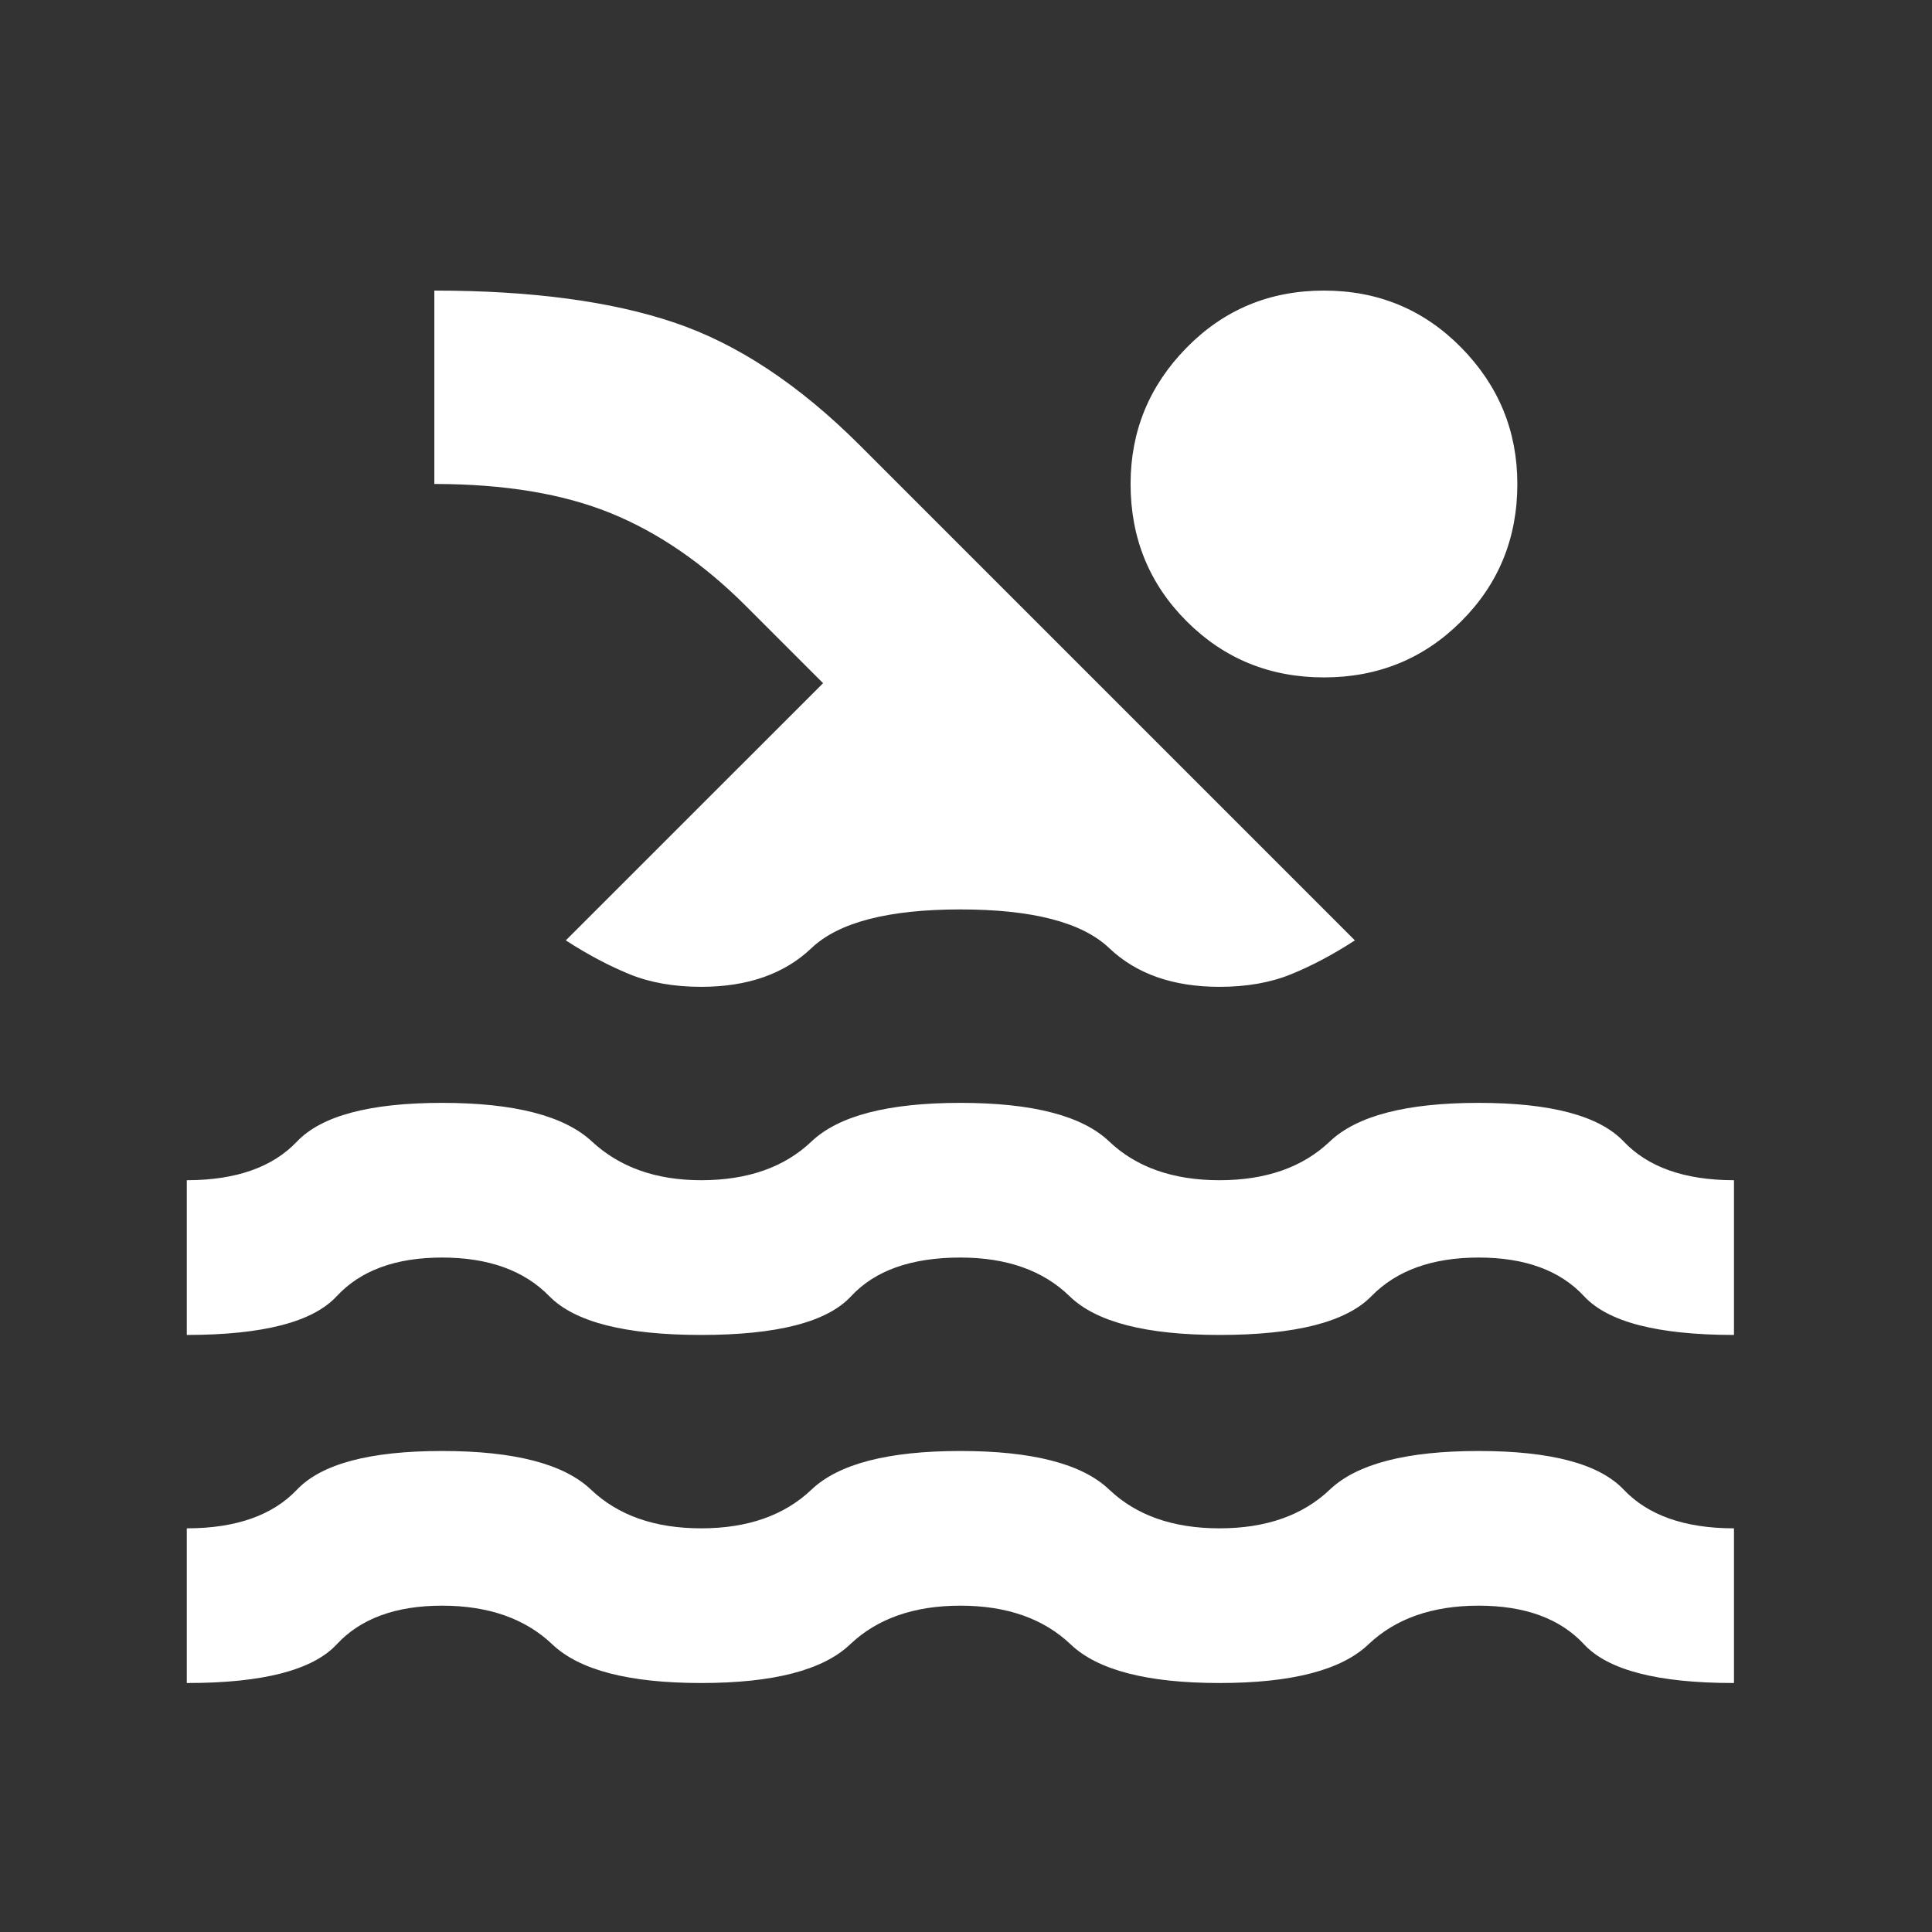 <?xml version="1.0" encoding="UTF-8"?>
<svg xmlns="http://www.w3.org/2000/svg" width="32" height="32" viewBox="0 0 32 32" fill="none">
  <rect x="0" y="0" width="32" height="32" fill="#333333" stroke="none"/>
  <mask id="mask0_1260_956" style="mask-type:alpha" maskUnits="userSpaceOnUse" x="0" y="0" width="32" height="32">
    <rect x="1.172" y="1.61" width="29.47" height="29.47" fill="#D9D9D9" stroke="#490014" stroke-width="1.281"></rect>
  </mask>
  <g mask="url(#mask0_1260_956)">
    <path d="M9.397 15.573L13.644 11.327L13.655 11.316L13.644 11.304L12.363 10.023C11.656 9.317 10.907 8.803 10.115 8.482C9.326 8.162 8.357 8.002 7.21 8V4.829C8.803 4.83 10.12 5.006 11.161 5.357C12.204 5.708 13.227 6.385 14.23 7.387L22.416 15.573C22.06 15.803 21.714 15.985 21.378 16.122C21.039 16.26 20.646 16.329 20.199 16.329C19.433 16.329 18.829 16.116 18.384 15.693C17.931 15.261 17.103 15.047 15.907 15.047C14.71 15.047 13.882 15.261 13.429 15.693C12.984 16.116 12.38 16.329 11.614 16.329C11.168 16.329 10.775 16.26 10.435 16.122C10.1 15.985 9.754 15.803 9.397 15.573ZM3.11 27.86V25.33C3.916 25.327 4.524 25.113 4.931 24.684C5.332 24.262 6.127 24.049 7.322 24.049C8.517 24.049 9.334 24.262 9.778 24.685C10.23 25.115 10.843 25.33 11.614 25.33C12.386 25.33 12.999 25.115 13.451 24.685C13.895 24.262 14.712 24.049 15.907 24.049C17.102 24.049 17.919 24.262 18.362 24.685C18.814 25.115 19.427 25.33 20.199 25.33C20.971 25.33 21.584 25.115 22.036 24.685C22.48 24.262 23.296 24.049 24.491 24.049C25.687 24.049 26.482 24.262 26.882 24.684C27.289 25.113 27.898 25.327 28.704 25.33V27.86C28.082 27.86 27.567 27.806 27.158 27.701C26.746 27.594 26.444 27.435 26.249 27.225C25.85 26.794 25.263 26.579 24.491 26.579C23.72 26.579 23.107 26.794 22.655 27.224C22.211 27.647 21.394 27.86 20.199 27.86C19.004 27.86 18.187 27.647 17.744 27.224C17.292 26.794 16.679 26.579 15.907 26.579C15.135 26.579 14.522 26.794 14.07 27.224C13.626 27.647 12.809 27.86 11.614 27.86C10.419 27.86 9.603 27.647 9.159 27.224C8.707 26.794 8.094 26.579 7.322 26.579C6.55 26.579 5.964 26.794 5.565 27.225C5.37 27.435 5.067 27.594 4.655 27.701C4.247 27.806 3.732 27.86 3.11 27.86ZM3.11 22.095V19.564C3.916 19.561 4.524 19.347 4.931 18.918C5.332 18.497 6.127 18.283 7.322 18.283C8.517 18.283 9.339 18.496 9.794 18.919C10.256 19.349 10.864 19.564 11.614 19.564C12.386 19.564 12.999 19.349 13.451 18.919C13.895 18.496 14.712 18.283 15.907 18.283C17.102 18.283 17.919 18.496 18.362 18.919C18.814 19.349 19.427 19.564 20.199 19.564C20.971 19.564 21.584 19.349 22.036 18.919C22.48 18.496 23.296 18.283 24.491 18.283C25.687 18.283 26.482 18.497 26.882 18.918C27.289 19.347 27.898 19.561 28.704 19.564V22.095C28.082 22.094 27.567 22.04 27.158 21.935C26.746 21.829 26.444 21.669 26.249 21.459C25.85 21.028 25.263 20.813 24.491 20.813C23.72 20.813 23.122 21.028 22.702 21.459C22.497 21.669 22.186 21.828 21.769 21.935C21.351 22.041 20.828 22.095 20.199 22.095C18.983 22.095 18.161 21.881 17.728 21.459C17.286 21.028 16.679 20.813 15.907 20.813C15.093 20.813 14.484 21.028 14.085 21.459C13.89 21.669 13.588 21.829 13.176 21.935C12.764 22.041 12.244 22.095 11.614 22.095C10.985 22.095 10.462 22.041 10.045 21.935C9.627 21.828 9.317 21.669 9.111 21.459C8.691 21.028 8.094 20.813 7.322 20.813C6.55 20.813 5.964 21.028 5.565 21.459C5.37 21.669 5.067 21.829 4.655 21.935C4.247 22.04 3.732 22.094 3.11 22.095ZM21.929 4.829C22.822 4.829 23.576 5.142 24.192 5.769C24.808 6.396 25.116 7.145 25.116 8.016C25.116 8.909 24.808 9.663 24.192 10.279C23.576 10.895 22.822 11.204 21.929 11.204C21.036 11.204 20.282 10.895 19.666 10.279C19.05 9.663 18.742 8.909 18.742 8.016C18.742 7.145 19.05 6.396 19.666 5.769C20.282 5.142 21.036 4.829 21.929 4.829Z" fill="white" stroke="white" stroke-width="0.032"></path>
  </g>
</svg>
